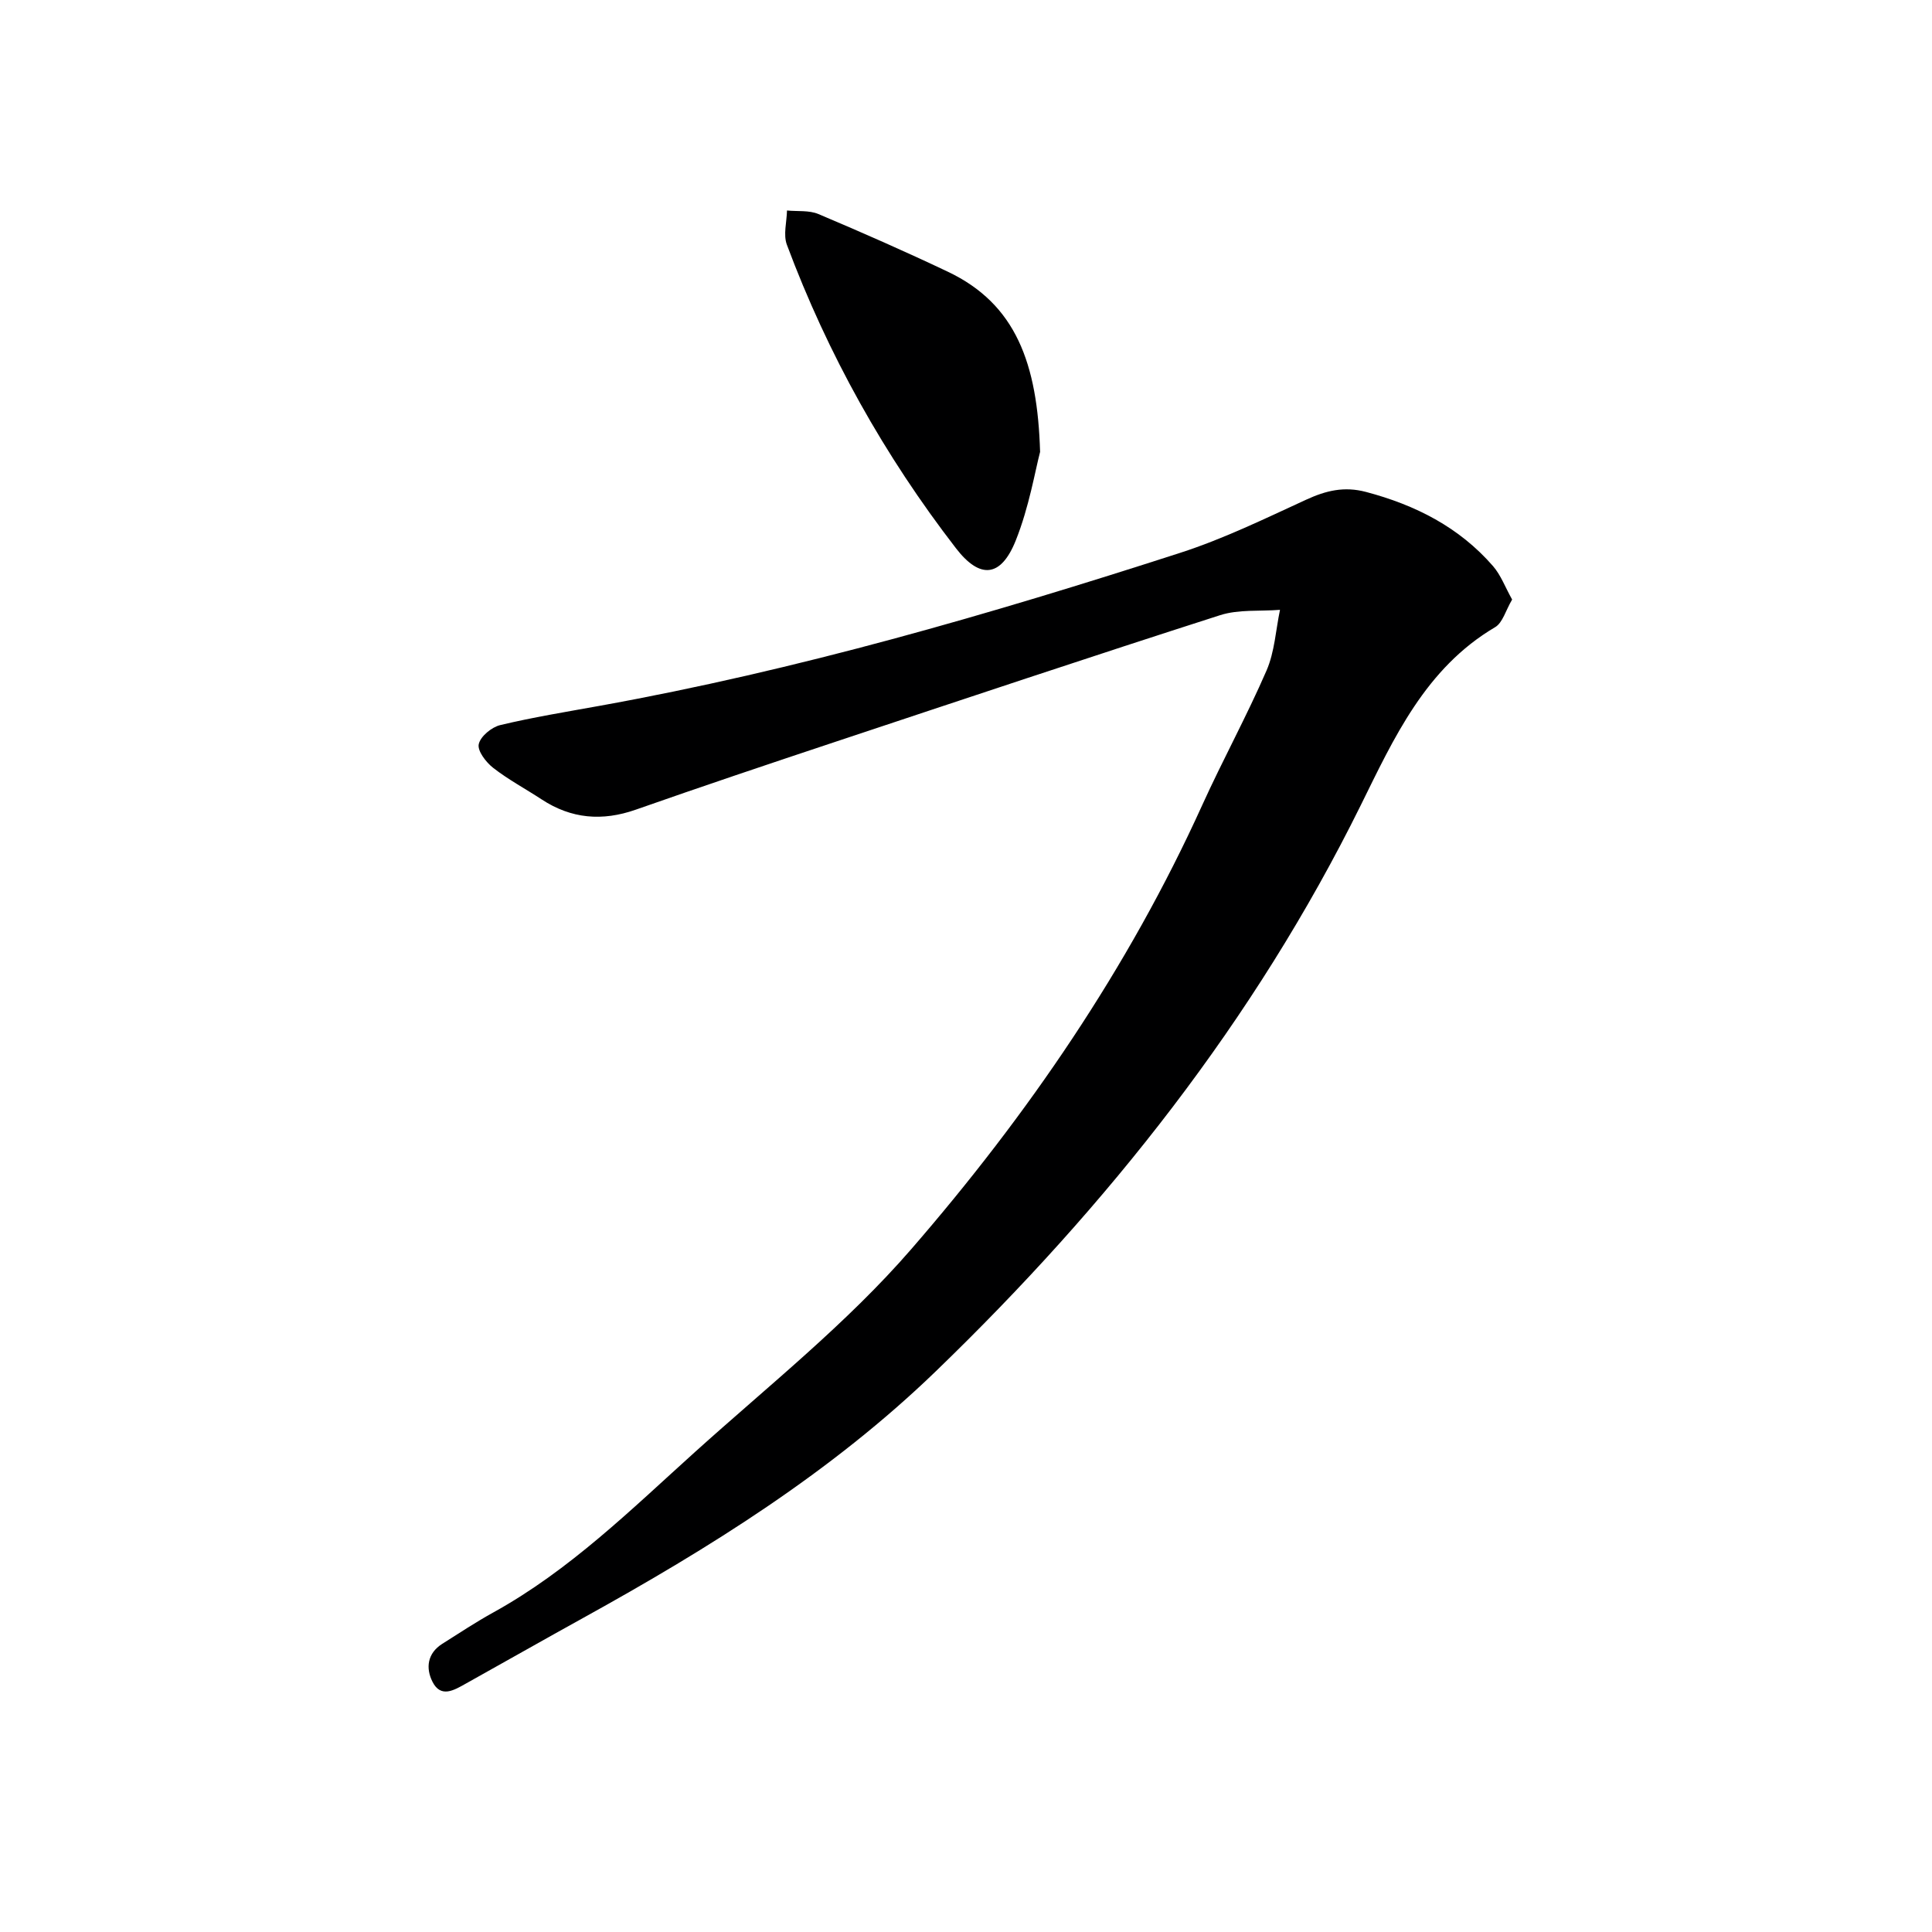 <svg enable-background="new 0 0 400 400" viewBox="0 0 400 400" xmlns="http://www.w3.org/2000/svg"><path d="m313.07 124.13c-1.35 2.28-1.96 4.8-3.52 5.72-14.41 8.49-20.96 22.97-27.84 36.91-22.03 44.58-52.39 82.8-87.97 117.16-21.63 20.89-46.86 36.6-72.99 51.05-8.15 4.5-16.24 9.11-24.37 13.64-2.36 1.32-5.11 3.01-6.84-.42-1.43-2.83-1.07-5.89 2.02-7.85 3.51-2.22 6.99-4.52 10.63-6.53 15.77-8.72 28.49-21.28 41.7-33.19 15.21-13.71 31.44-26.61 44.77-41.99 24.12-27.81 44.92-58.14 60.24-91.92 4.26-9.39 9.23-18.45 13.33-27.9 1.67-3.86 1.9-8.35 2.78-12.55-4.15.33-8.55-.13-12.41 1.11-26.7 8.56-53.29 17.45-79.9 26.3-13.72 4.56-27.42 9.17-41.06 13.96-6.95 2.44-13.36 1.91-19.51-2.13-3.34-2.19-6.89-4.08-10.03-6.53-1.48-1.15-3.29-3.52-2.98-4.9.35-1.61 2.67-3.53 4.46-3.95 6.77-1.62 13.67-2.74 20.53-3.98 40.92-7.37 80.74-18.93 120.23-31.68 8.96-2.89 17.52-7.07 26.1-11.01 4.09-1.88 7.84-2.8 12.38-1.6 10.24 2.71 19.28 7.3 26.28 15.34 1.65 1.9 2.56 4.43 3.97 6.94z" fill="#000001"/><path d="m215.34 93.56c-1.01 3.81-2.26 11.4-5.05 18.37-3.07 7.65-7.41 8.01-12.37 1.58-14.81-19.18-26.53-40.14-35.01-62.85-.77-2.07-.02-4.71.03-7.08 2.18.22 4.58-.08 6.51.74 9.01 3.8 17.97 7.75 26.8 11.94 14.08 6.69 18.55 18.98 19.09 37.3z" fill="#000001"/></svg>